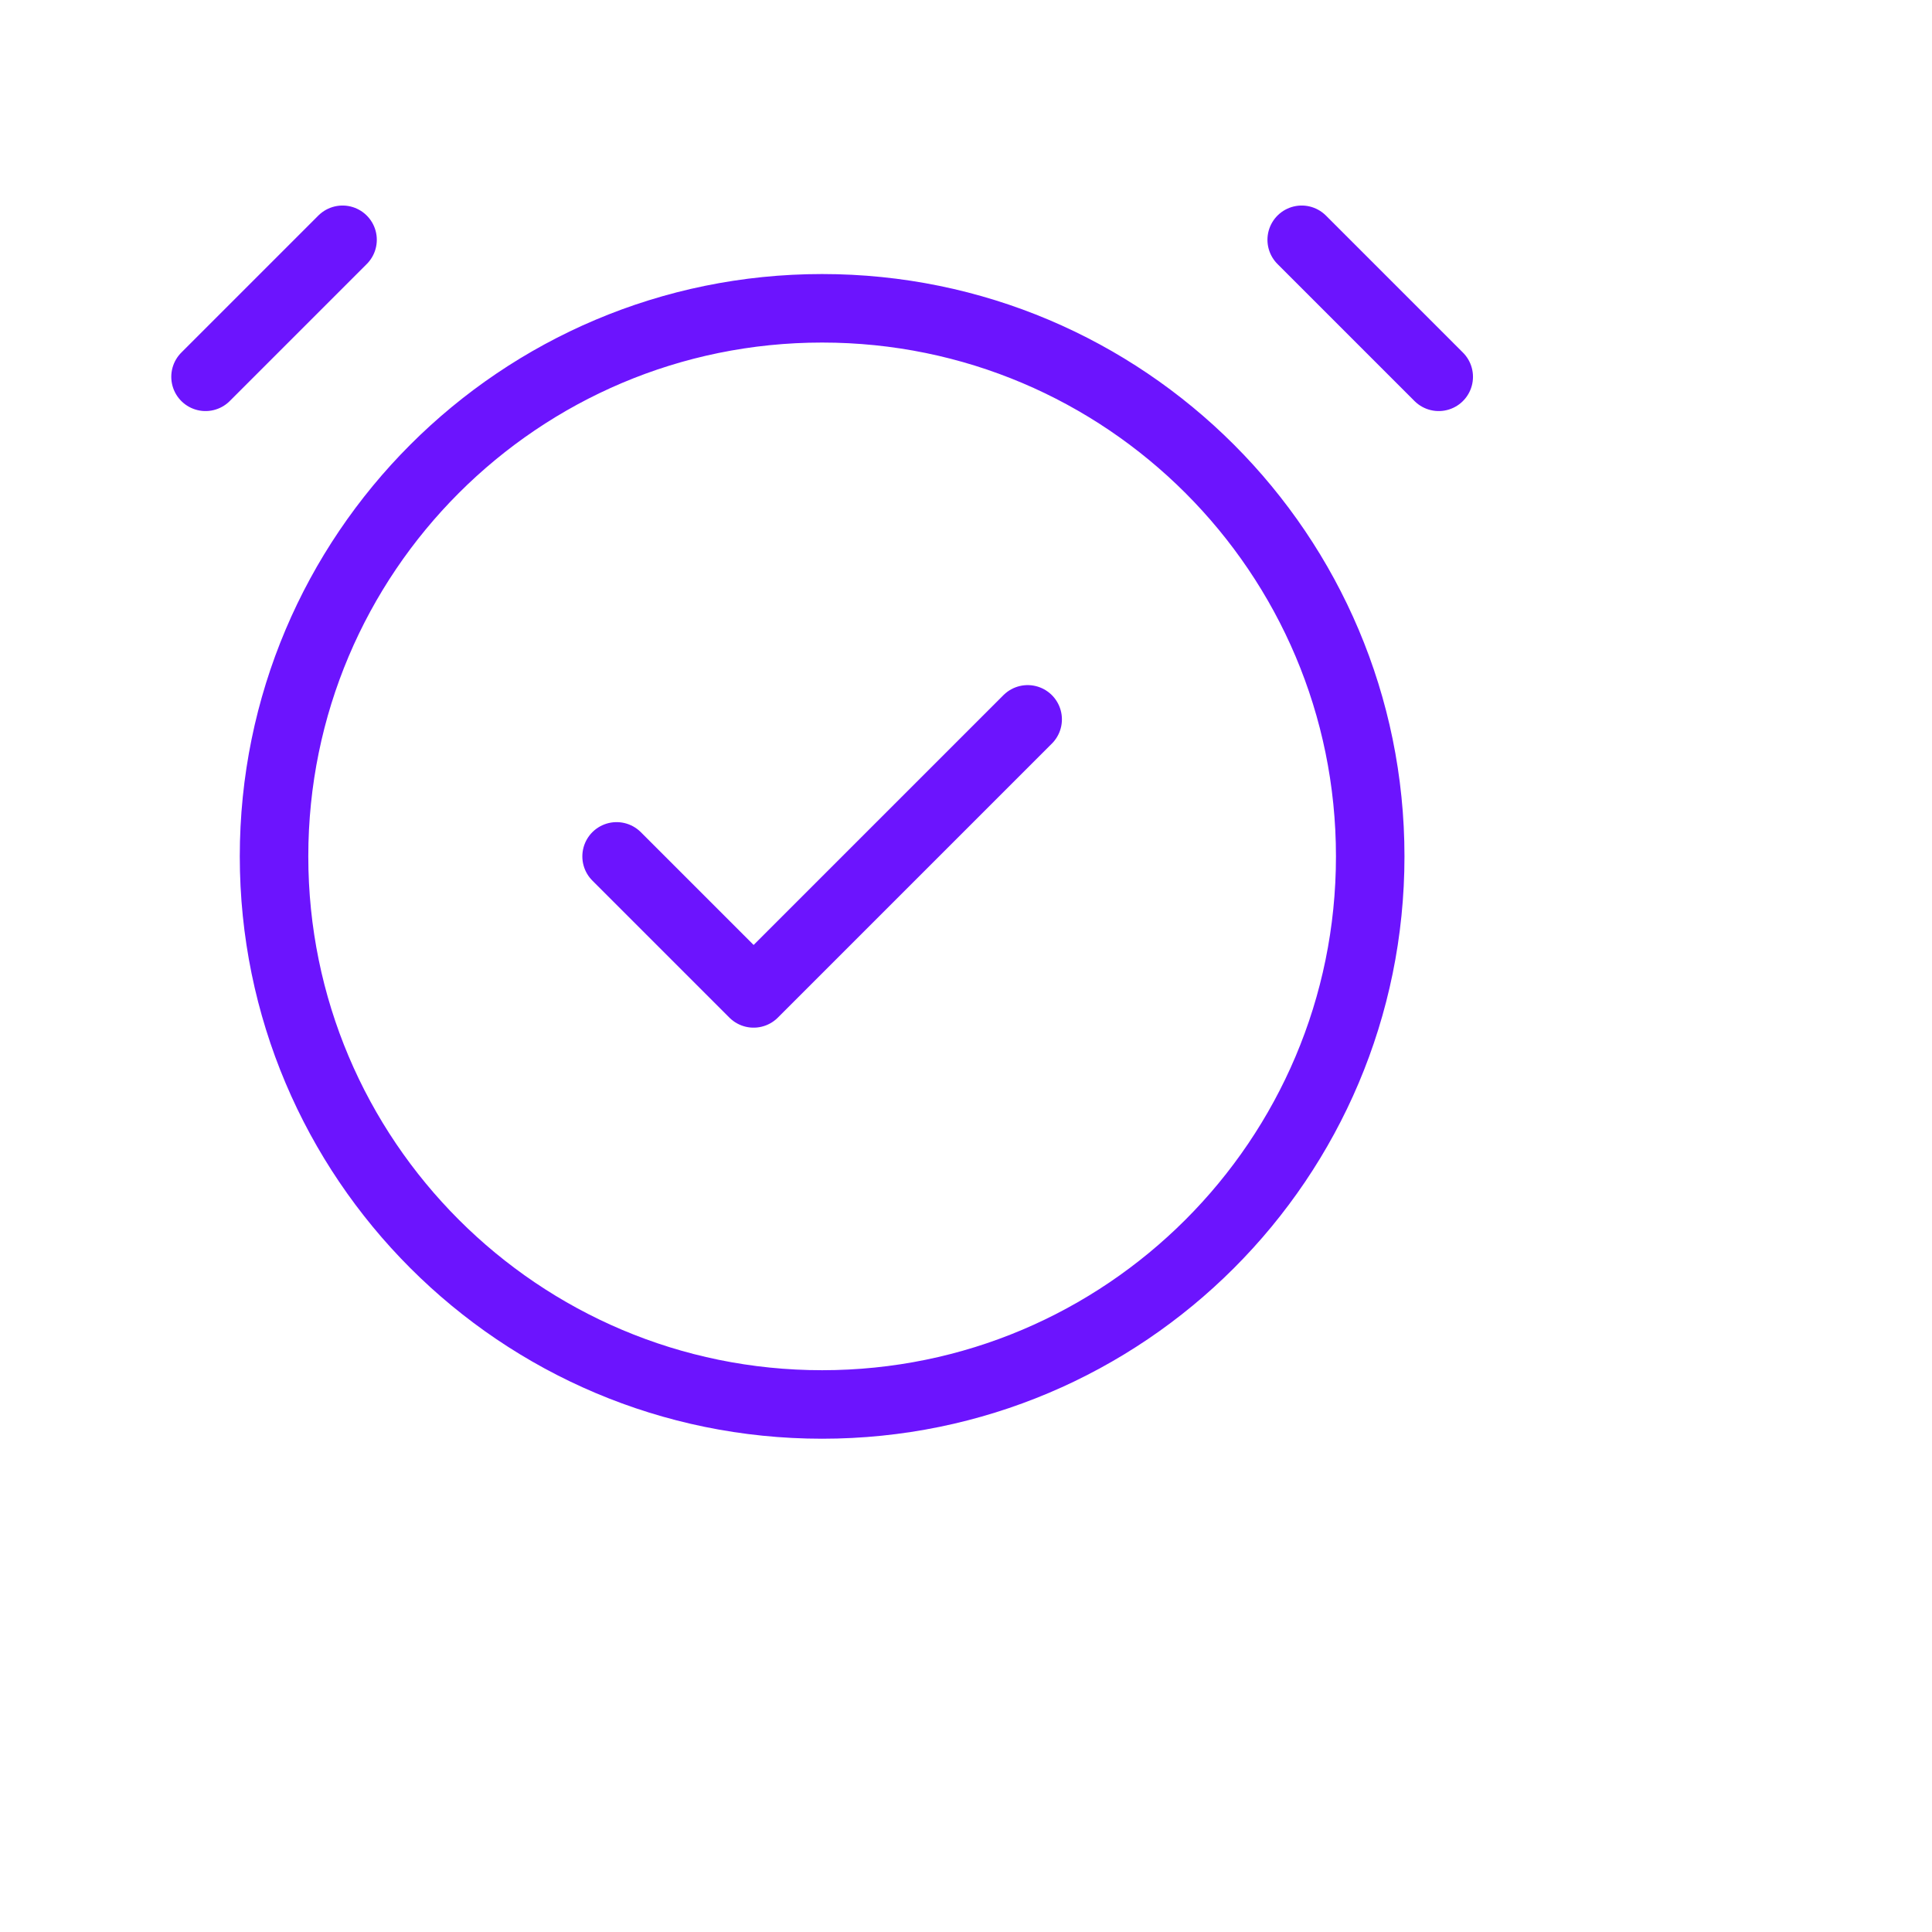 <ns0:svg xmlns:ns0="http://www.w3.org/2000/svg" viewBox="0 0 28.2 28.2" fill="none" xmlns="http://www.w3.org/2000/svg">
<ns0:path d="M3 5.5L5 3.5M21 5.5L19 3.5M9 12.5L11 14.5L15 10.5M20 12.5C20 16.918 16.418 20.5 12 20.5C7.582 20.5 4 16.918 4 12.5C4 8.082 7.582 4.5 12 4.5C16.418 4.5 20 8.082 20 12.5Z" stroke="#6C14FE" stroke-width="1" stroke-linecap="round" stroke-linejoin="round" fill="none" />
</ns0:svg>